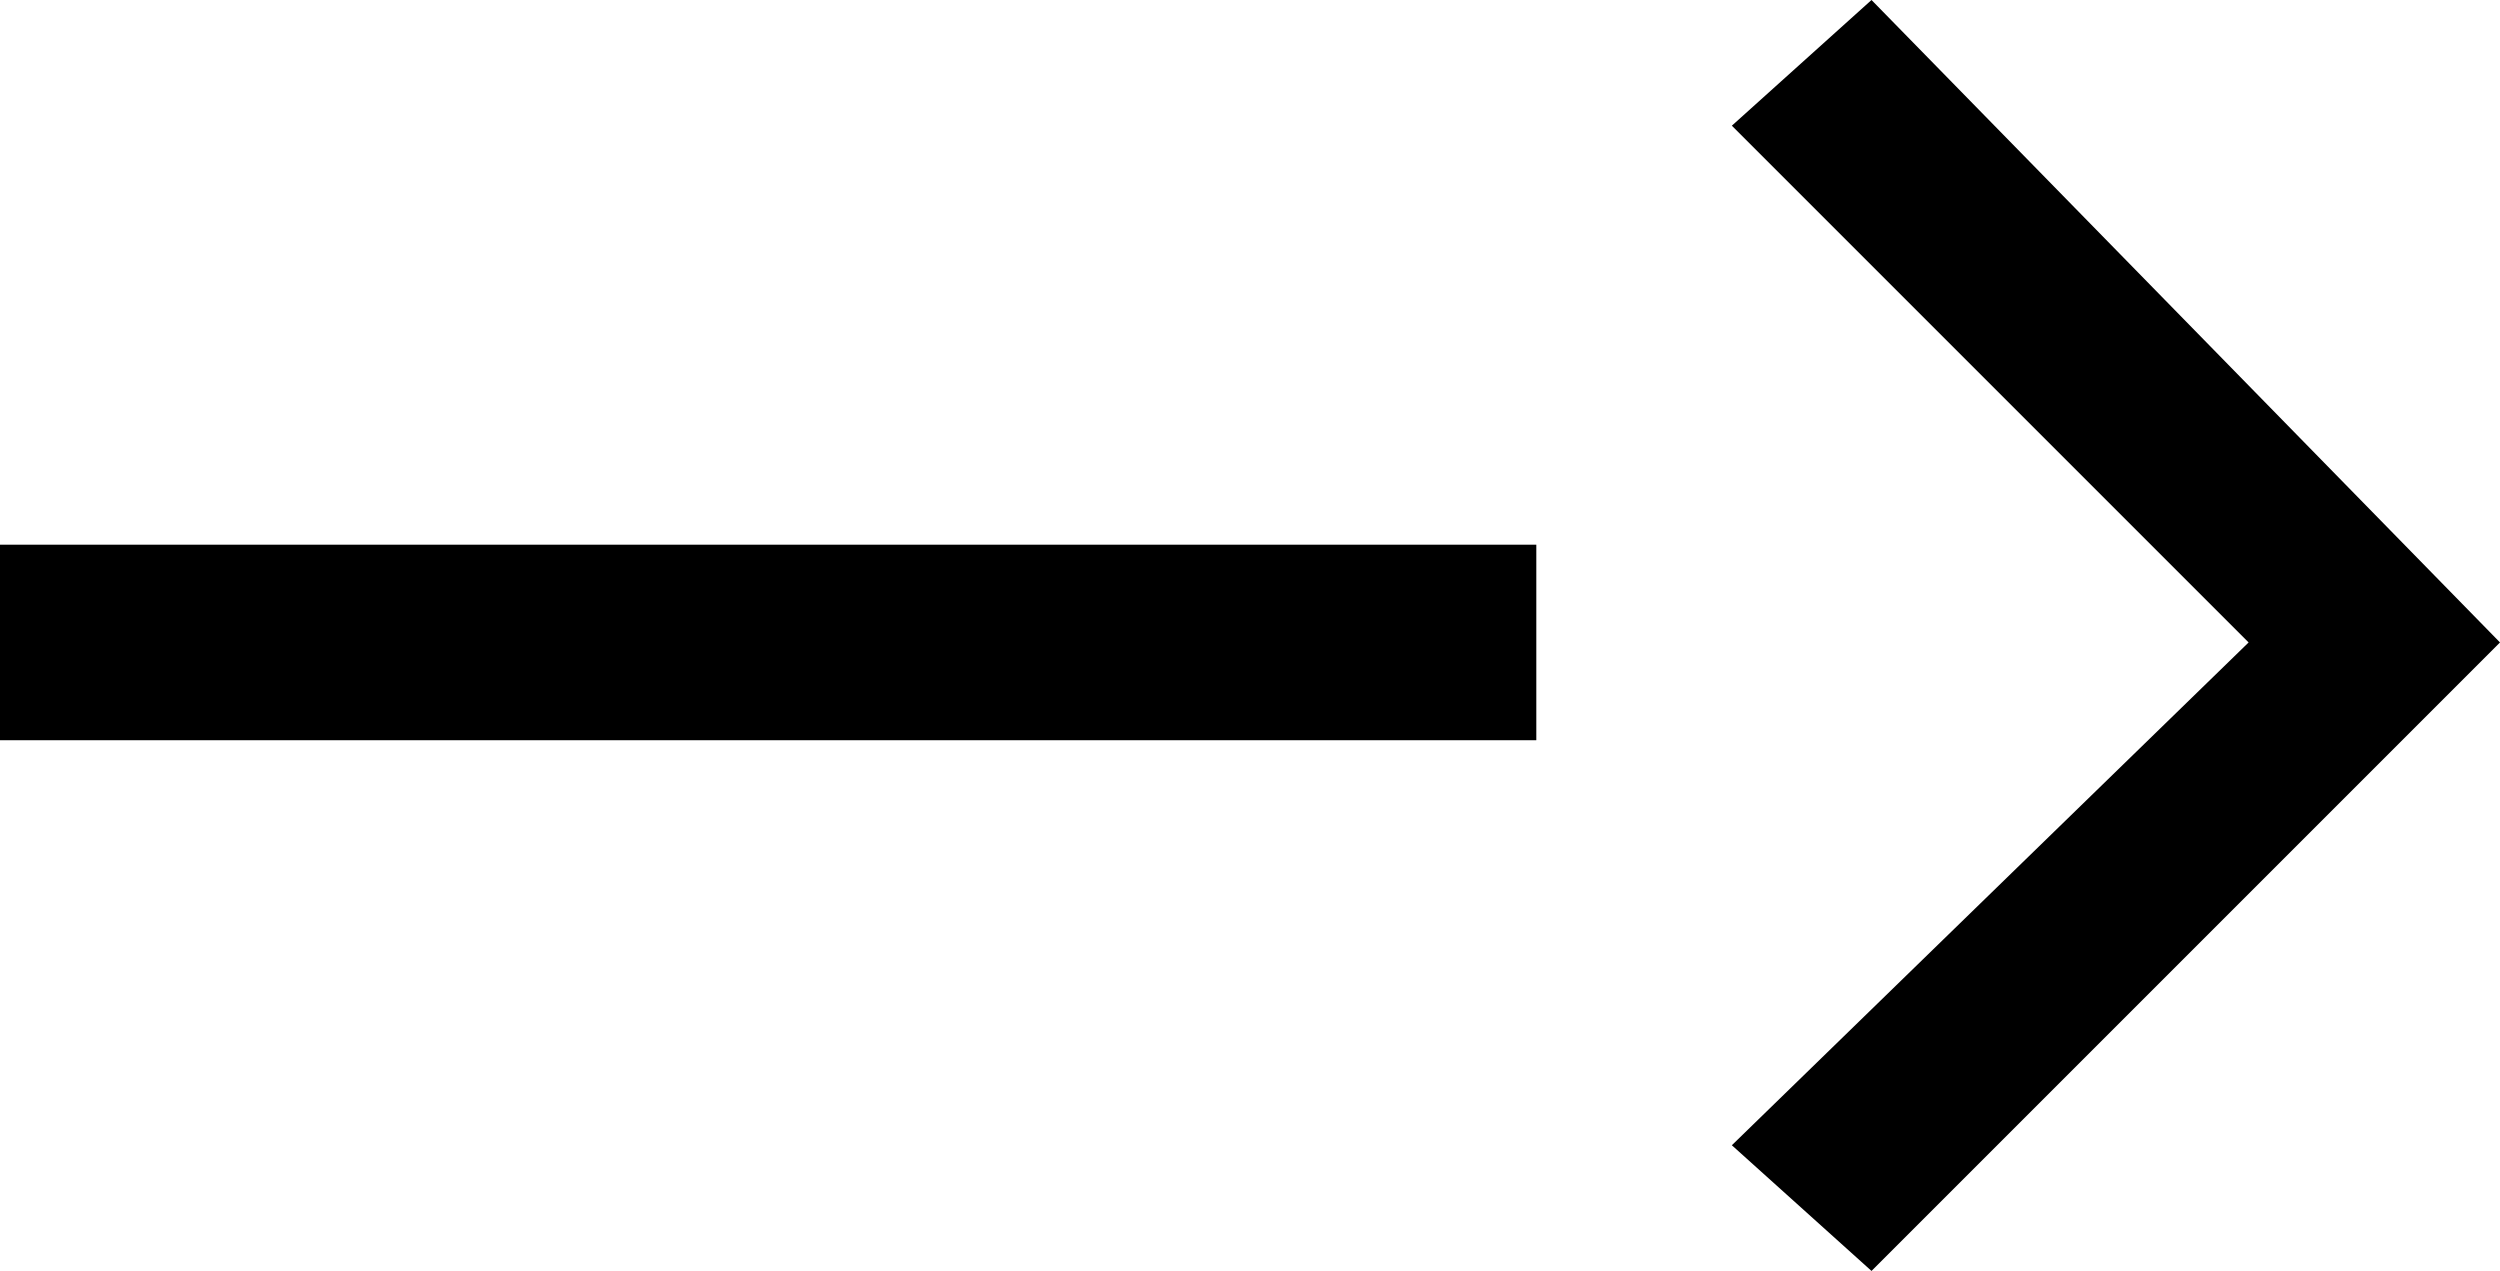 <?xml version="1.0" encoding="utf-8"?>
<!-- Generator: Adobe Illustrator 23.0.1, SVG Export Plug-In . SVG Version: 6.00 Build 0)  -->
<svg version="1.1" id="Layer_1" xmlns="http://www.w3.org/2000/svg" xmlns:xlink="http://www.w3.org/1999/xlink" x="0px" y="0px"
	 viewBox="0 0 17.9 9.1" style="enable-background:new 0 0 17.9 9.1;" xml:space="preserve">
<rect y="3.9" width="11" height="1.4"/>
<g>
	<polygon points="13.4,9.1 12.4,8.2 16.1,4.6 12.4,0.9 13.4,0 17.9,4.6 	"/>
</g>
</svg>
